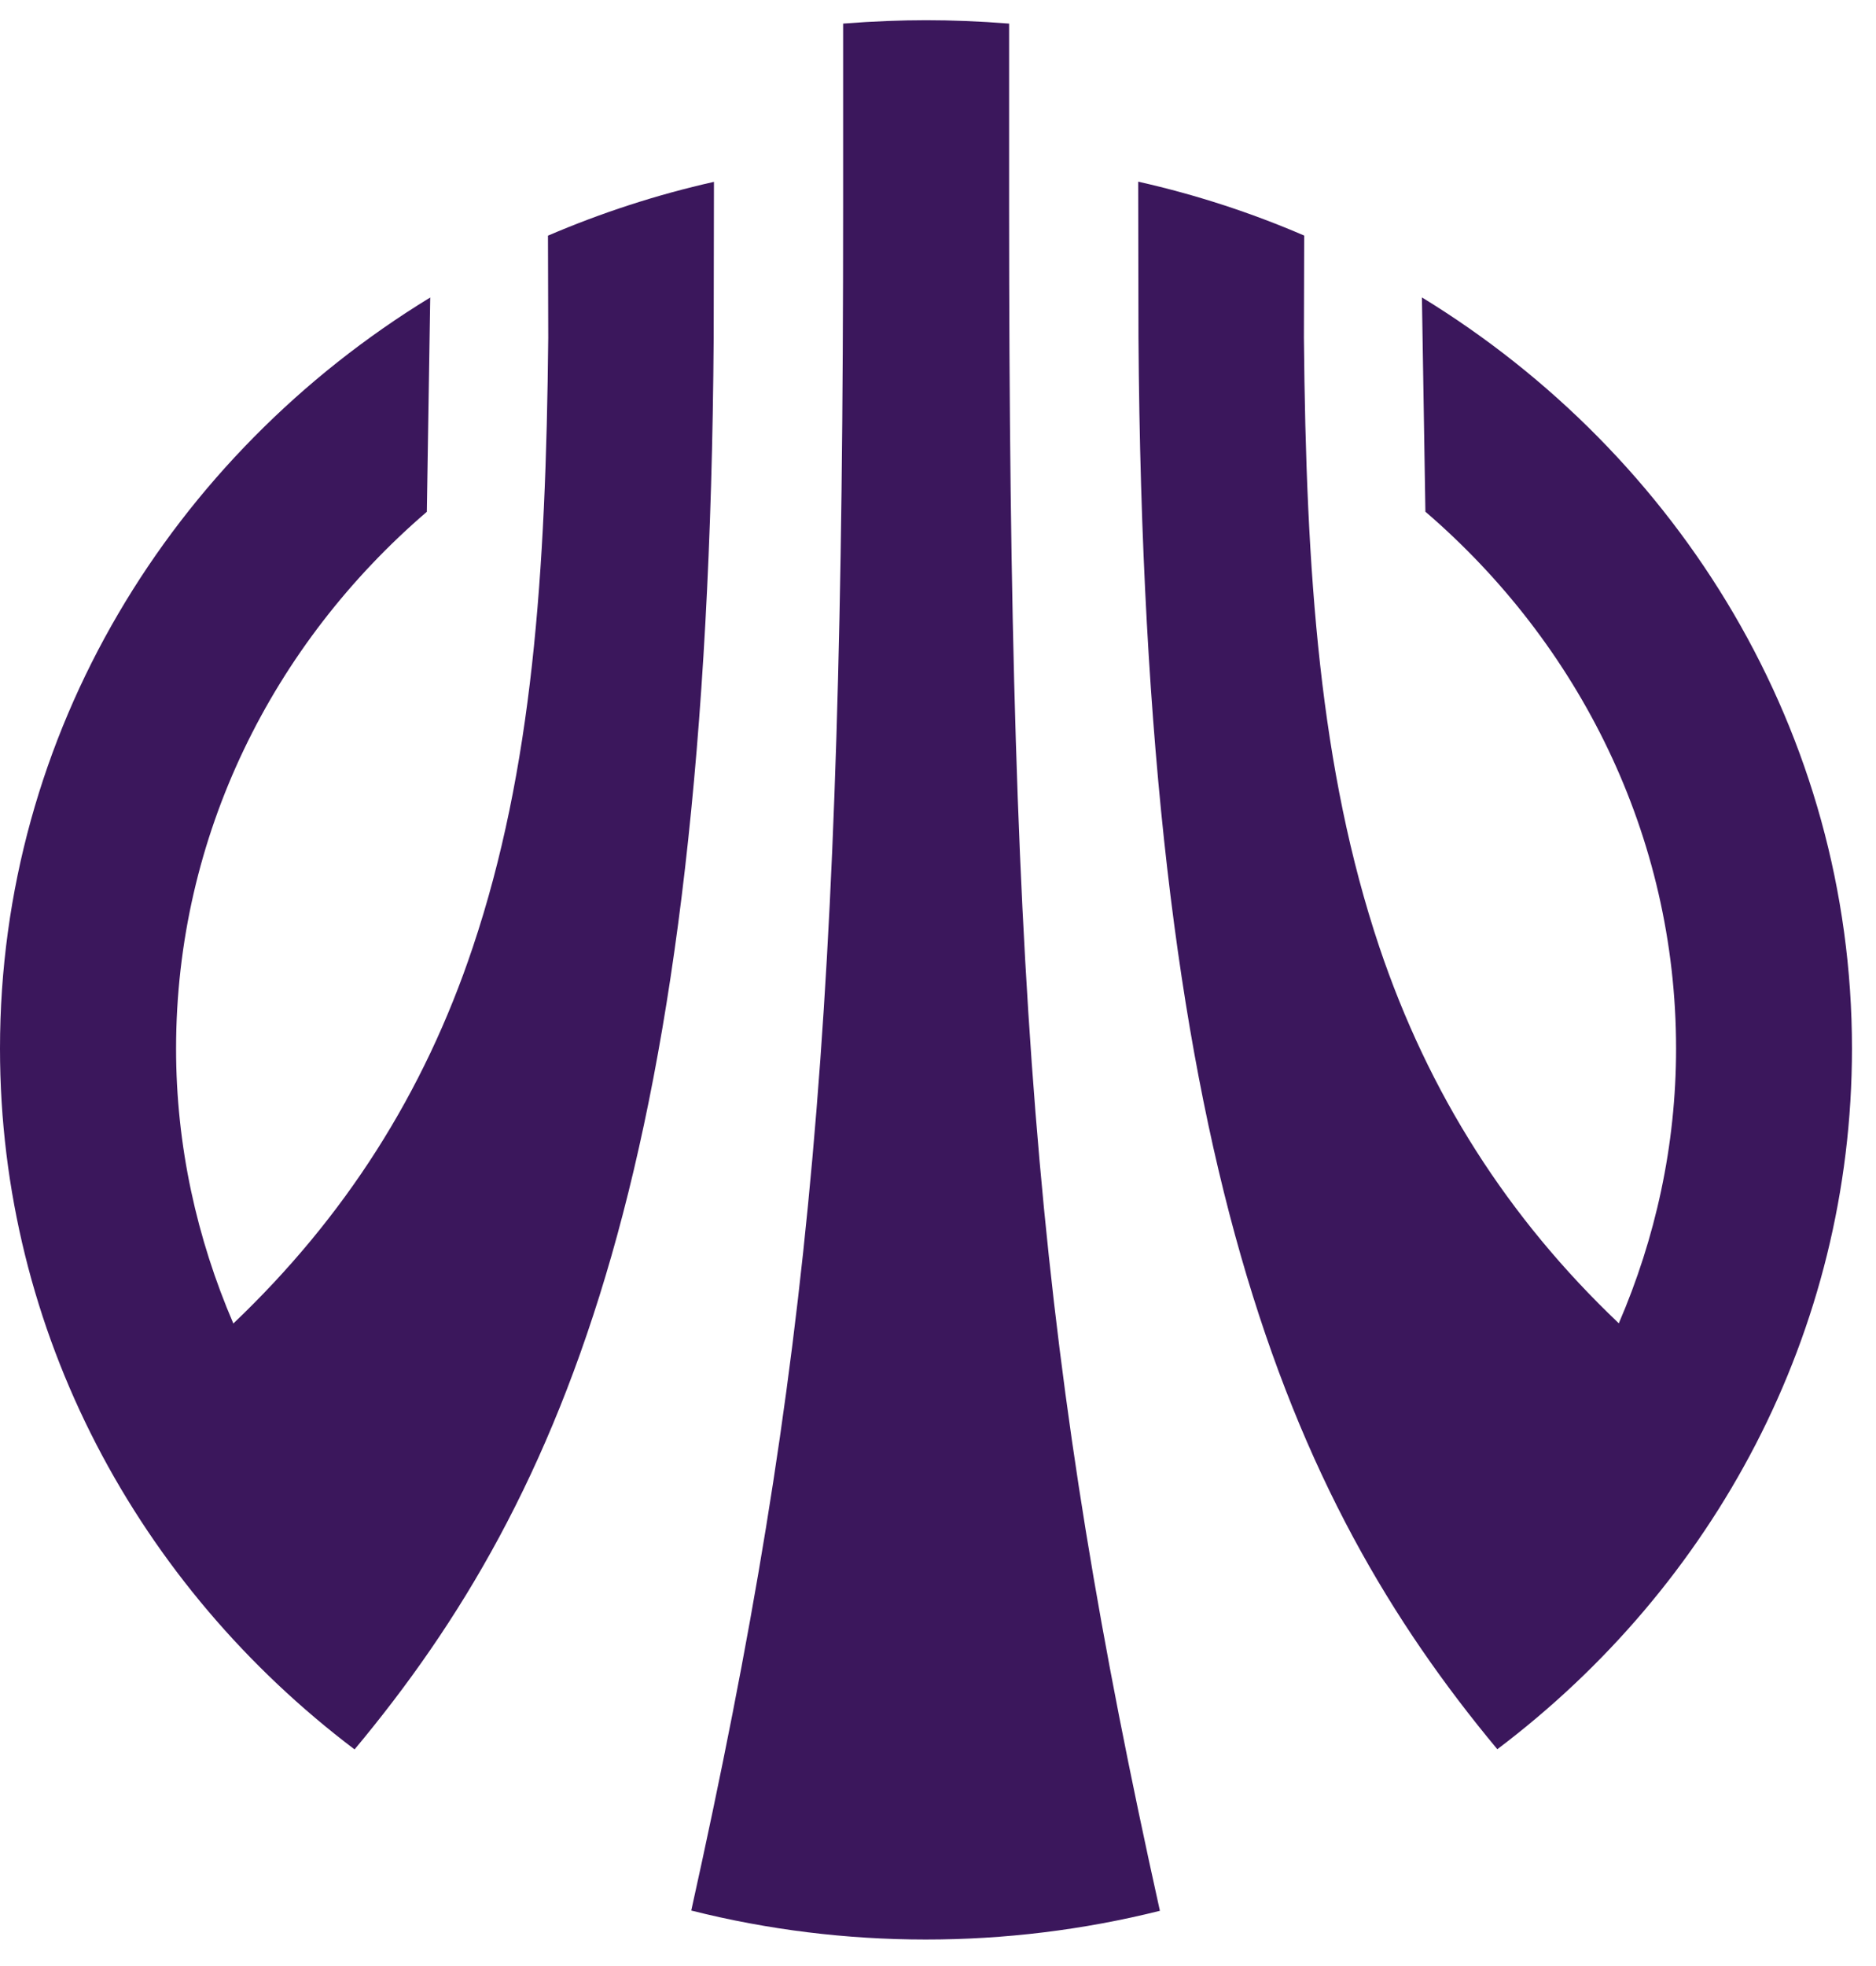 <svg width="21" height="22" viewBox="0 0 21 22" fill="none" xmlns="http://www.w3.org/2000/svg">
<path d="M20.731 11.733C20.731 8.201 18.807 5.096 15.917 3.328L15.956 5.726C17.674 7.202 18.762 9.35 18.762 11.733C18.762 12.822 18.53 13.859 18.121 14.808C16.878 13.627 15.992 12.237 15.44 10.596C14.775 8.61 14.62 6.436 14.596 3.778L14.599 2.636C14.003 2.379 13.379 2.176 12.741 2.033L12.744 3.775C12.807 12.95 14.396 16.732 16.761 19.574C19.18 17.749 20.731 14.915 20.731 11.733C20.731 11.736 20.731 11.736 20.731 11.733Z" fill="#3B175C"/>
<path d="M7.989 3.777L7.992 2.035C7.354 2.178 6.731 2.381 6.134 2.637L6.137 3.78C6.111 6.434 5.959 8.612 5.293 10.598C4.745 12.239 3.856 13.626 2.612 14.81C2.204 13.861 1.971 12.823 1.971 11.735C1.971 9.348 3.057 7.204 4.778 5.727L4.816 3.329C1.924 5.095 -1.07794e-06 8.2 -1.69541e-06 11.732L-1.69594e-06 11.735C-2.25237e-06 14.917 1.554 17.75 3.969 19.576C6.34 16.736 7.927 12.951 7.989 3.777Z" fill="#3B175C"/>
<path d="M11.296 0.264C10.959 0.238 10.655 0.226 10.369 0.226C10.082 0.226 9.778 0.238 9.438 0.264L9.438 2.325C9.438 11.357 9.089 15.282 7.738 21.379C9.45 21.811 11.269 21.811 12.984 21.382C11.642 15.33 11.296 11.405 11.296 2.325L11.296 0.264Z" fill="#3B175C"/>
</svg>

